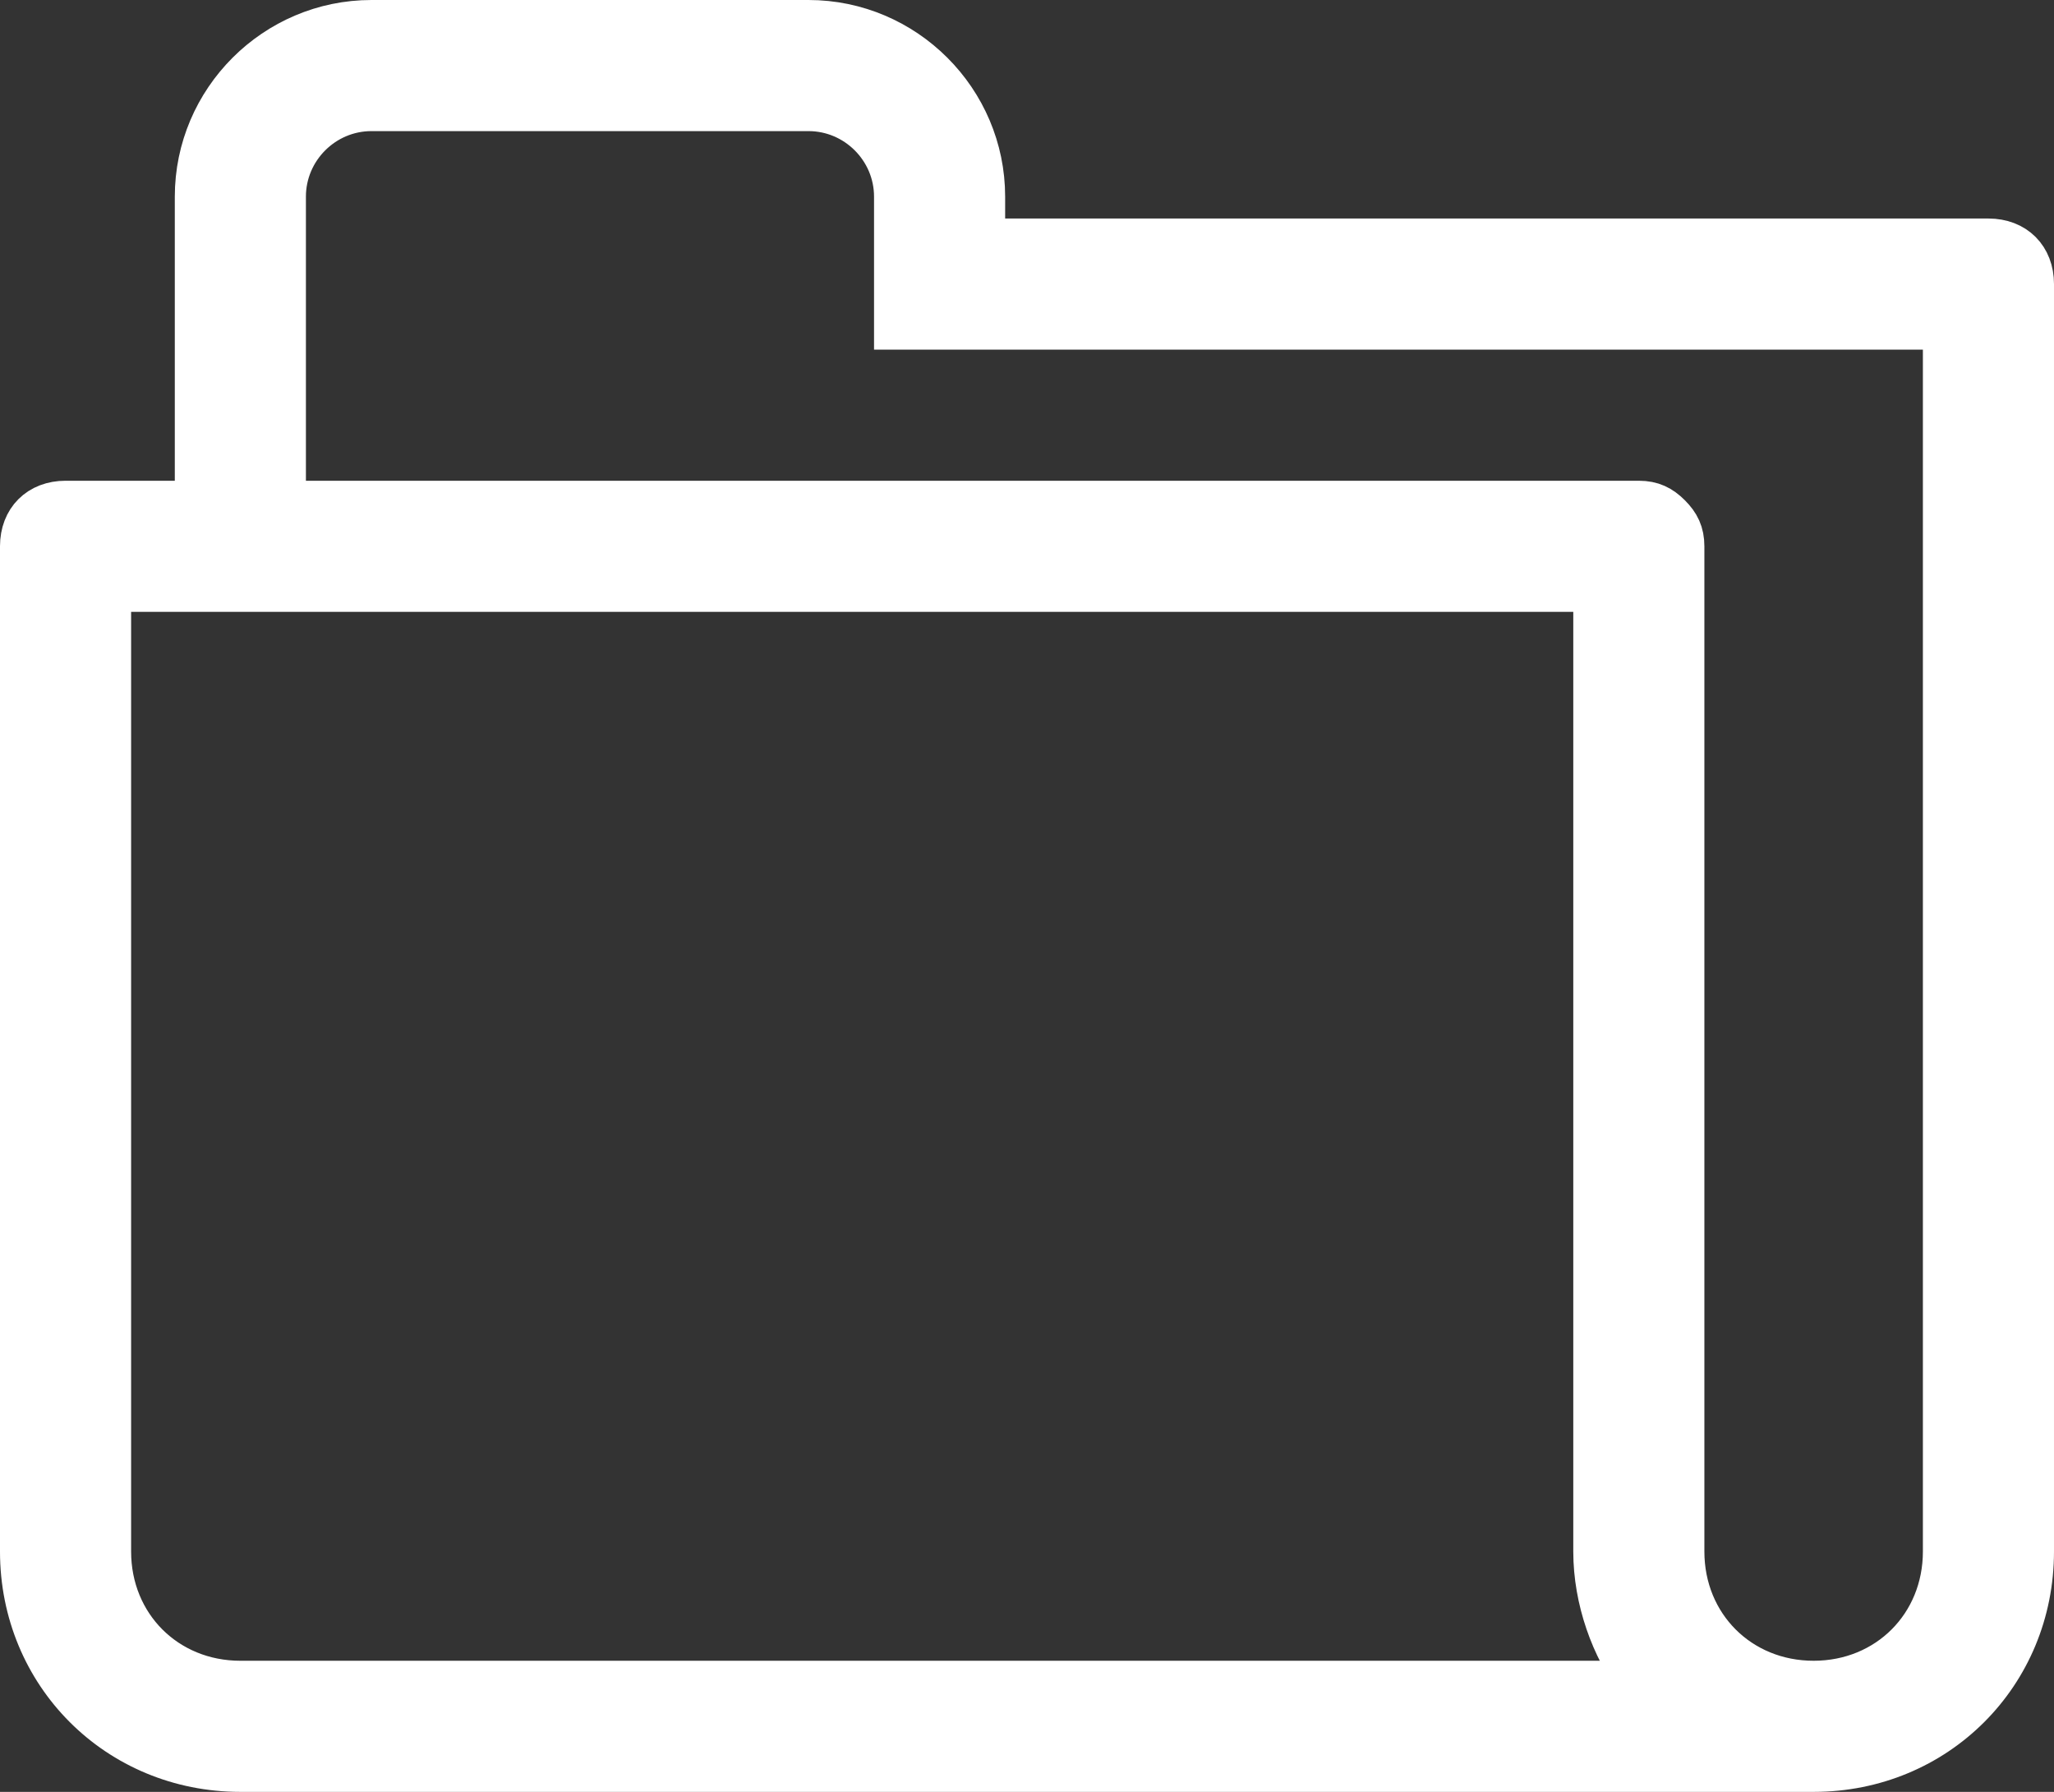 <?xml version="1.0" encoding="utf-8"?>
<!-- Generator: Adobe Illustrator 19.1.0, SVG Export Plug-In . SVG Version: 6.00 Build 0)  -->
<svg version="1.1" id="Layer_1" xmlns="http://www.w3.org/2000/svg" xmlns:xlink="http://www.w3.org/1999/xlink" x="0px" y="0px"
	 viewBox="-280.5 375.5 47 41" style="enable-background:new -280.5 375.5 47 41;" xml:space="preserve">
<rect x="-280.5" y="375.5" width="47" height="41" fill="#333333" stroke="none"/>
<style type="text/css">
	.st0{fill:#FFFFFF;stroke:#FFFFFF;stroke-miterlimit:10;}
</style>
<path class="st0" d="M-239,416L-239,416h-36l0,0c-2.8,0-5-2.2-5-5v-23c0-0.6,0.4-1,1-1l0,0h3v-7c0-2.2,1.8-4,4-4h10c2.2,0,4,1.8,4,4
	v1h23c0.6,0,1,0.4,1,1v29C-234,413.8-236.2,416-239,416z M-278,389v22l0,0c0,1.7,1.3,3,3,3h32c-0.6-0.8-1-1.9-1-3v-22H-278z
	 M-236,383h-24v-3c0-1.1-0.9-2-2-2h-10c-1.1,0-2,0.9-2,2v7h31l0,0c0.3,0,0.5,0.1,0.7,0.3c0.2,0.2,0.3,0.4,0.3,0.7l0,0v23
	c0,1.7,1.3,3,3,3c1.7,0,3-1.3,3-3V383z"/>
</svg>
